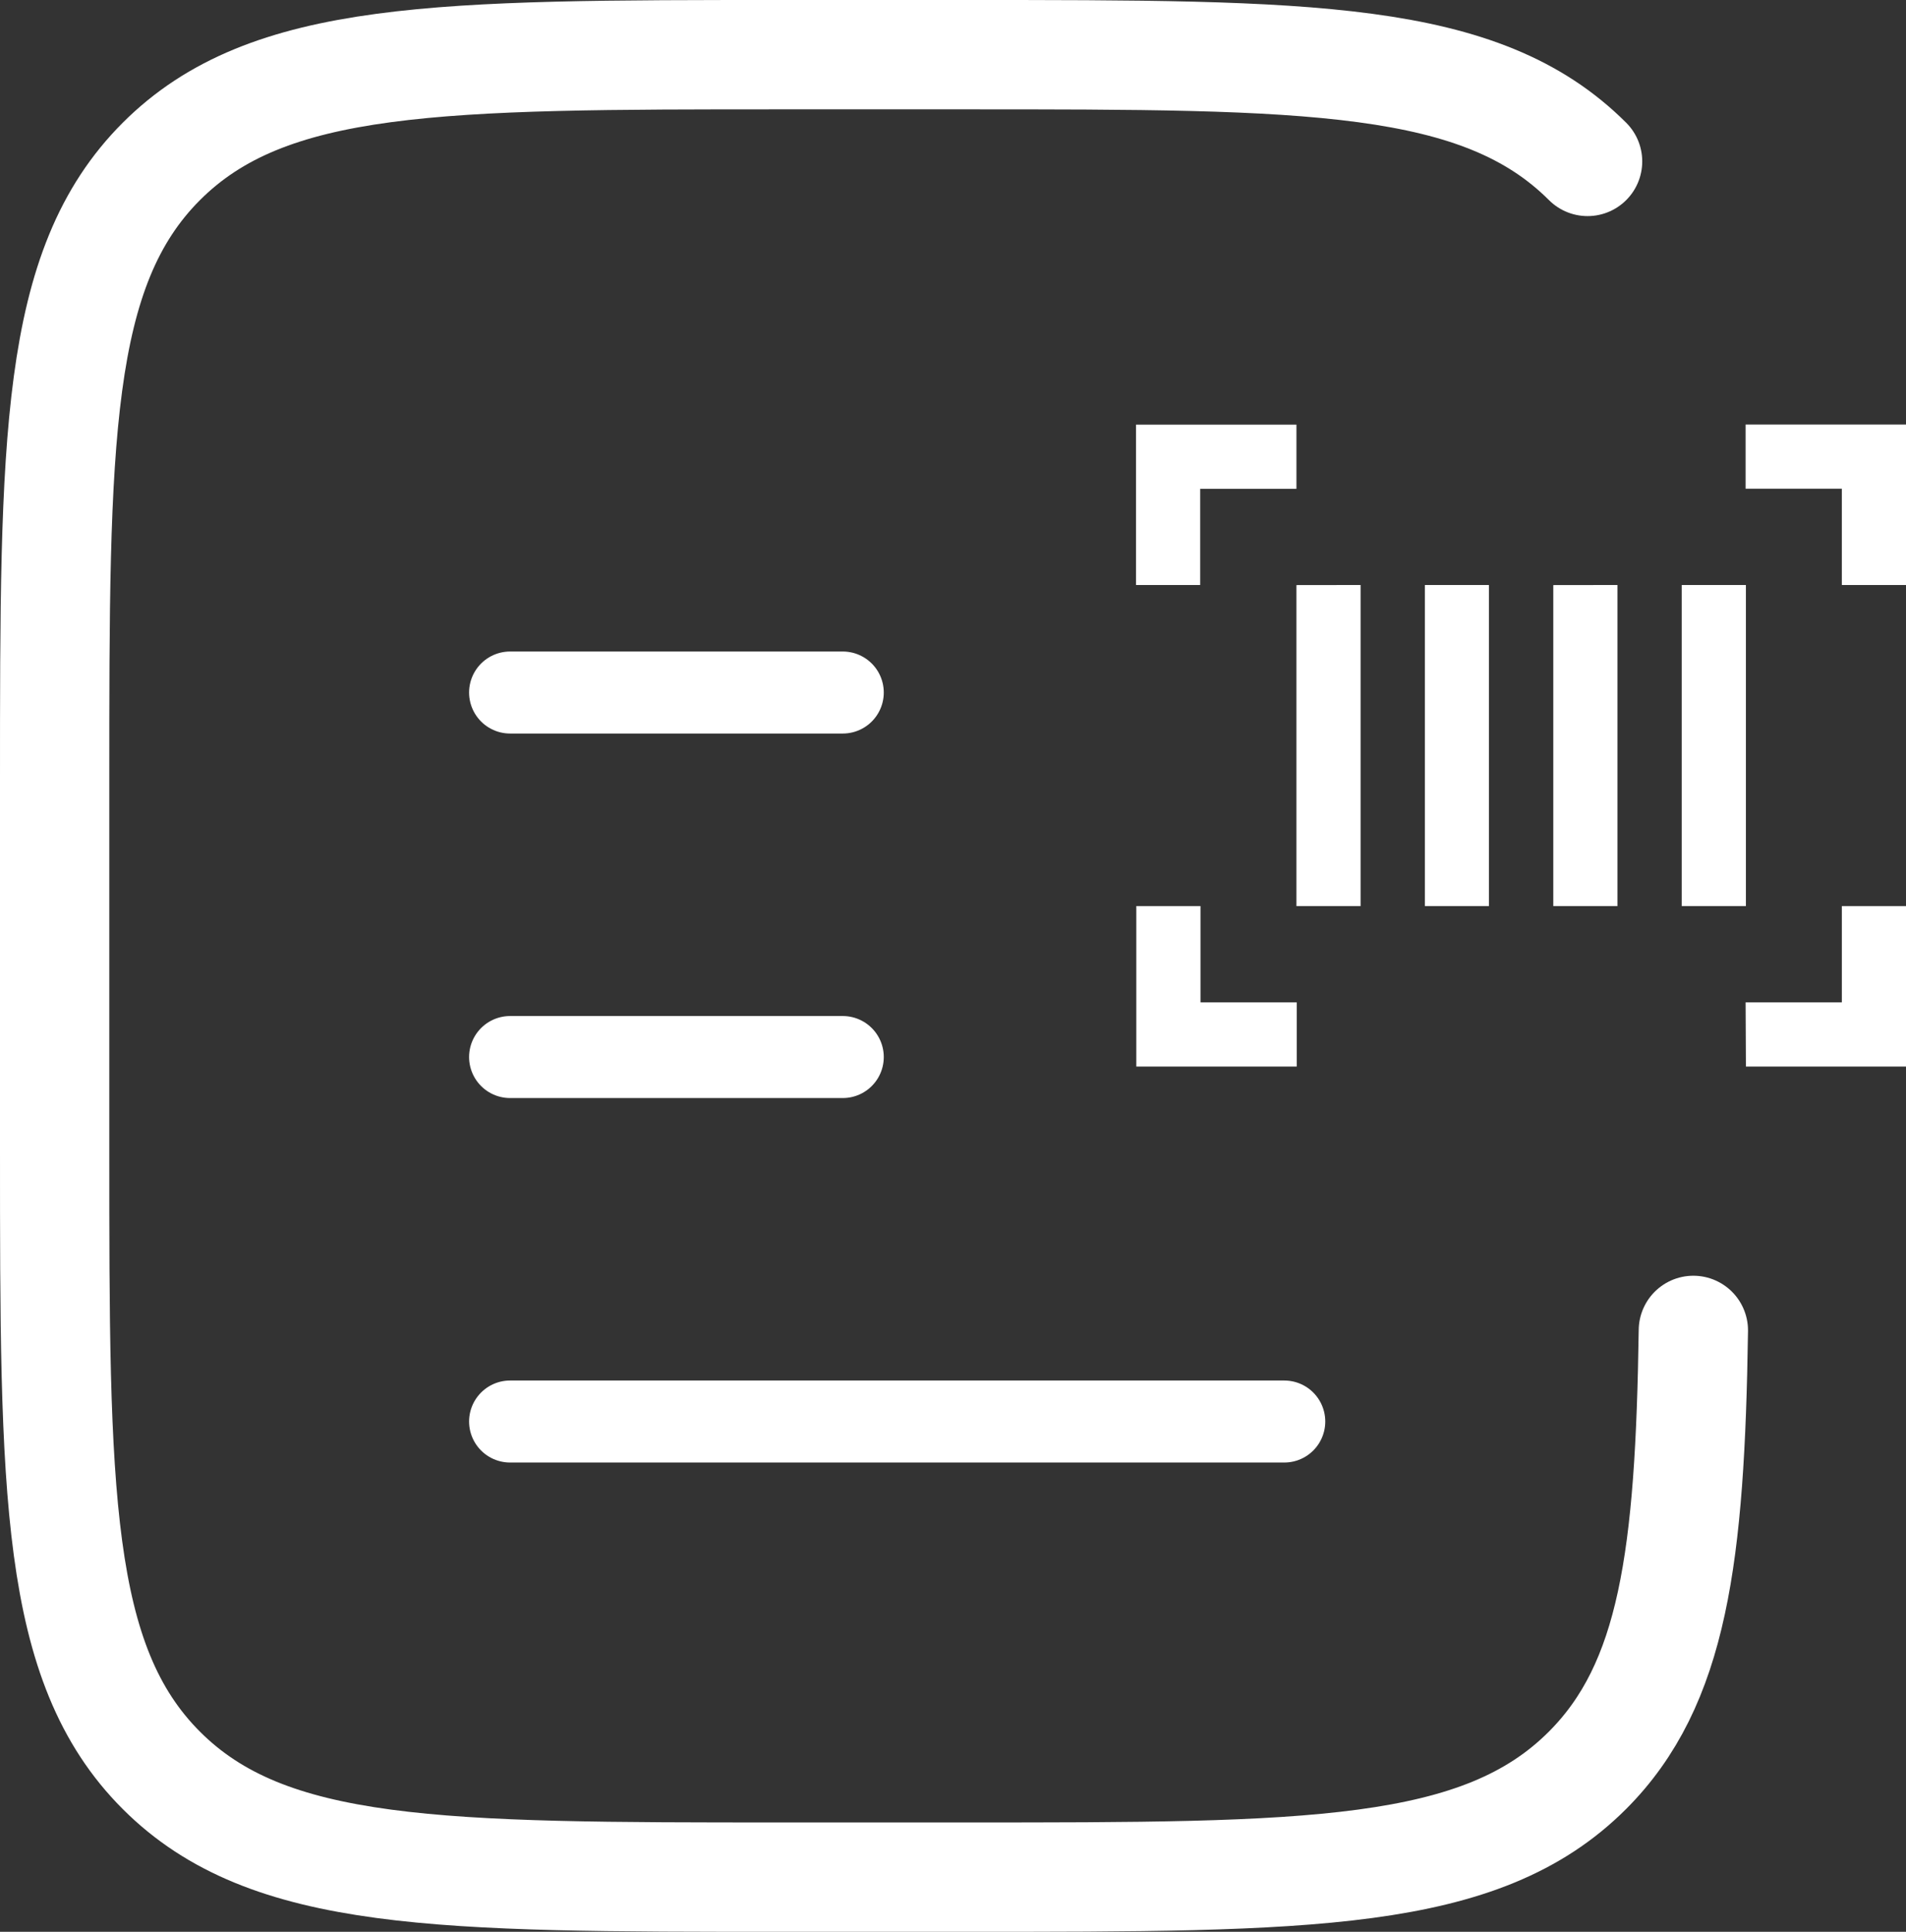 <svg xmlns="http://www.w3.org/2000/svg" viewBox="0 0 697.53 706.67"><rect x="0" y="0" width="697.53" height="706.67" fill="#333333" stroke="none"/><defs><style>.cls-1,.cls-2{fill:none;stroke:#fff;stroke-linecap:round;stroke-miterlimit:133.33;}.cls-1{stroke-width:30px;}.cls-2{stroke-width:40px;}.cls-3{fill:#fff;fill-rule:evenodd;}</style></defs><g id="Camada_2" data-name="Camada 2"><g id="Camada_1-2" data-name="Camada 1"><path class="cls-1" d="M186.67,386.67H308.43"/><path class="cls-1" d="M186.67,253.33H308.43"/><path class="cls-1" d="M186.67,520H470"/><path class="cls-2" d="M581,59.05C541.9,20,479,20,353.33,20H286.67C161,20,98.11,20,59.05,59.05S20,161,20,286.67V420c0,125.71,0,188.56,39.05,227.61S161,686.67,286.67,686.67h66.66c125.71,0,188.57,0,227.62-39.06,31.43-31.43,37.56-78.29,38.76-160.94"/><path class="cls-3" d="M474.45,155.33H415.74V214h23.49V178.81h35.22Zm0,58.7V331.44h23.48V214Zm47,117.41V214H544.9V331.44Zm47-117.41V331.44h23.48V214Zm47,117.41V214h23.49V331.44Zm23.49,58.71h58.7V331.44H674.05v35.23H638.83Zm-223.09,0V331.44h23.49v35.23h35.22v23.48ZM697.53,214v-58.7h-58.7v23.48h35.22V214Z"/></g></g></svg>
